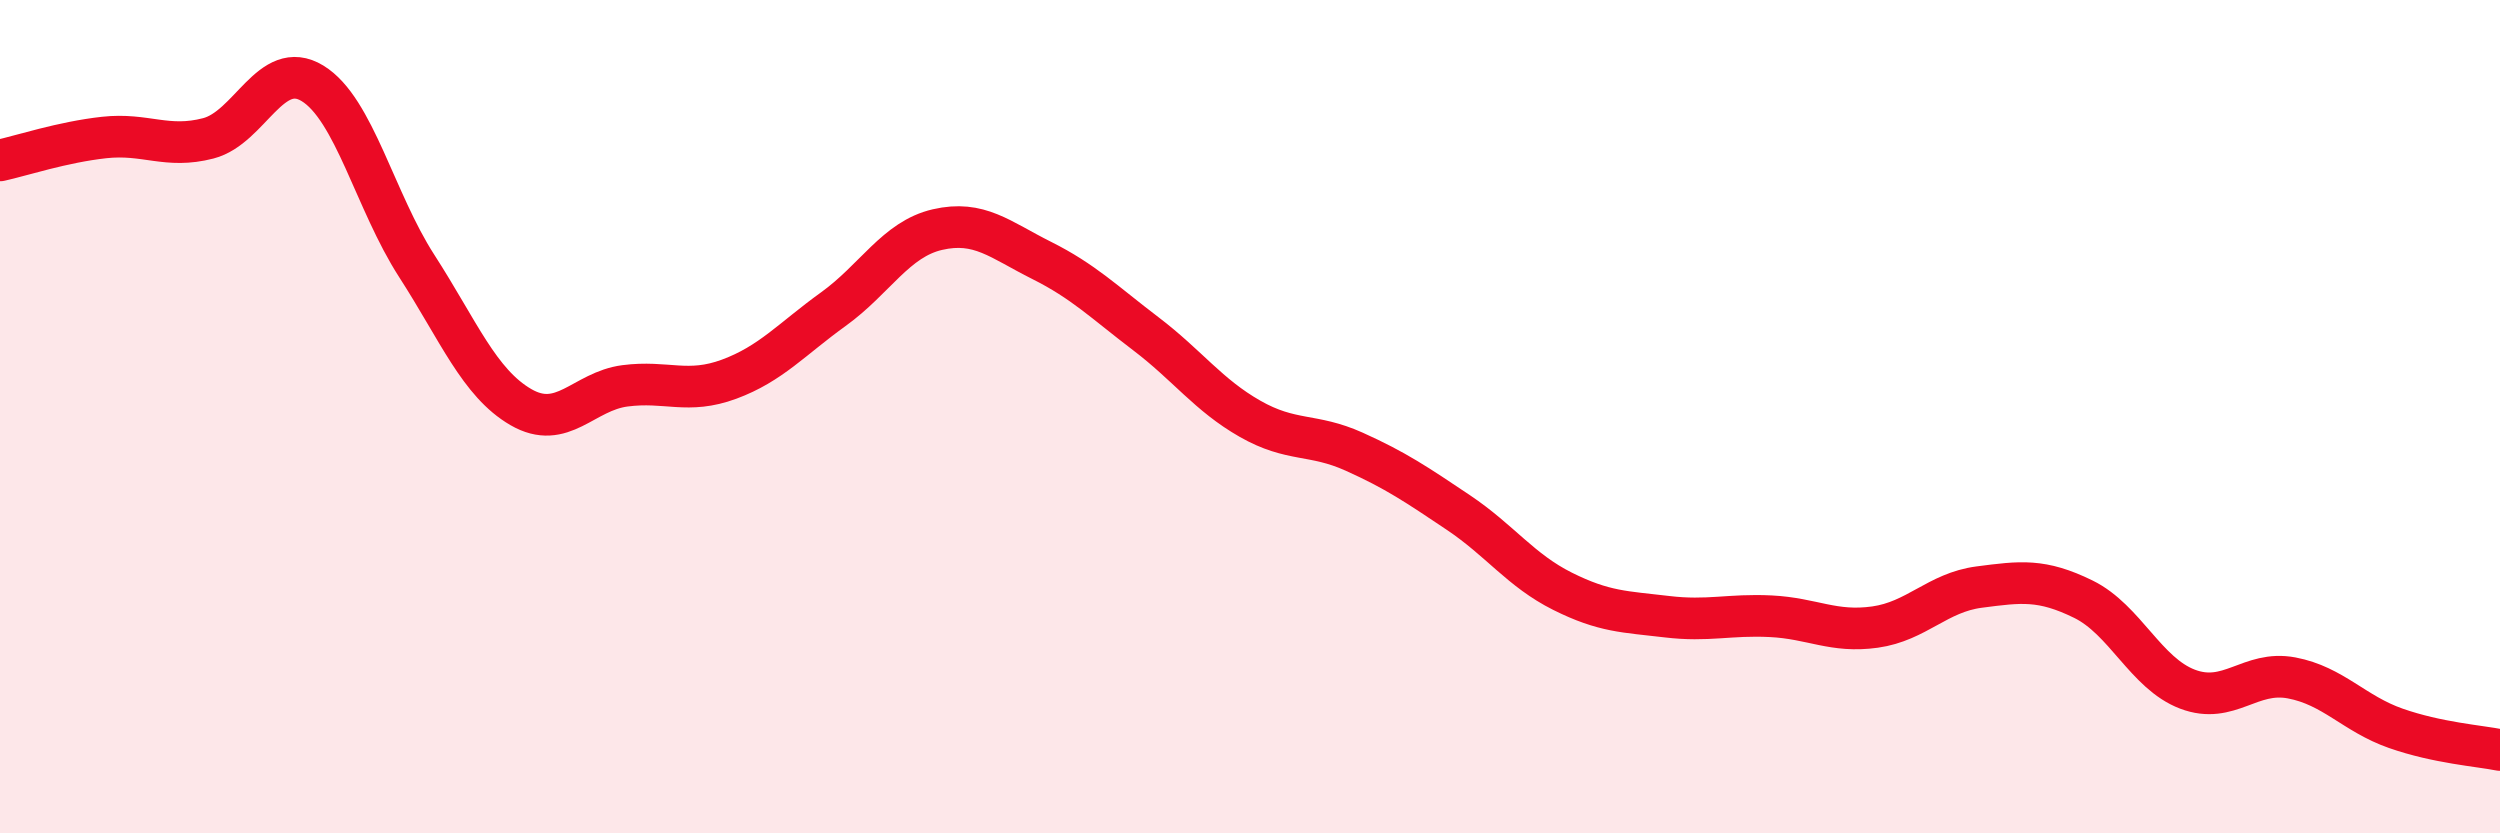 
    <svg width="60" height="20" viewBox="0 0 60 20" xmlns="http://www.w3.org/2000/svg">
      <path
        d="M 0,3.85 C 0.5,3.74 1.5,3.41 2.5,3.3 C 3.5,3.19 4,3.58 5,3.32 C 6,3.06 6.5,1.39 7.5,2 C 8.5,2.61 9,4.83 10,6.38 C 11,7.93 11.5,9.19 12.5,9.77 C 13.5,10.35 14,9.39 15,9.26 C 16,9.13 16.5,9.47 17.5,9.1 C 18.5,8.73 19,8.14 20,7.42 C 21,6.7 21.5,5.74 22.5,5.51 C 23.5,5.28 24,5.75 25,6.25 C 26,6.75 26.5,7.25 27.5,8.01 C 28.5,8.77 29,9.48 30,10.05 C 31,10.62 31.5,10.39 32.5,10.84 C 33.5,11.29 34,11.63 35,12.3 C 36,12.97 36.5,13.69 37.5,14.19 C 38.5,14.69 39,14.68 40,14.8 C 41,14.92 41.5,14.74 42.5,14.79 C 43.5,14.84 44,15.19 45,15.05 C 46,14.91 46.5,14.22 47.5,14.09 C 48.5,13.96 49,13.89 50,14.38 C 51,14.87 51.5,16.16 52.5,16.54 C 53.5,16.92 54,16.08 55,16.27 C 56,16.46 56.5,17.13 57.5,17.48 C 58.5,17.83 59.5,17.9 60,18L60 20L0 20Z"
        fill="#EB0A25"
        opacity="0.1"
        stroke-linecap="round"
        stroke-linejoin="round"
      />
      <path
        d="M 0,3.85 C 0.5,3.74 1.5,3.41 2.5,3.3 C 3.5,3.19 4,3.58 5,3.32 C 6,3.06 6.5,1.39 7.5,2 C 8.5,2.61 9,4.83 10,6.38 C 11,7.93 11.5,9.19 12.5,9.77 C 13.5,10.35 14,9.39 15,9.26 C 16,9.13 16.5,9.47 17.5,9.1 C 18.5,8.73 19,8.14 20,7.42 C 21,6.7 21.5,5.74 22.5,5.51 C 23.5,5.28 24,5.75 25,6.25 C 26,6.75 26.5,7.25 27.5,8.01 C 28.5,8.77 29,9.48 30,10.05 C 31,10.62 31.5,10.39 32.5,10.84 C 33.5,11.29 34,11.63 35,12.3 C 36,12.97 36.5,13.69 37.5,14.19 C 38.5,14.69 39,14.68 40,14.8 C 41,14.92 41.5,14.74 42.5,14.79 C 43.5,14.84 44,15.19 45,15.05 C 46,14.91 46.5,14.22 47.5,14.09 C 48.5,13.96 49,13.89 50,14.38 C 51,14.87 51.5,16.16 52.5,16.54 C 53.5,16.92 54,16.08 55,16.27 C 56,16.46 56.5,17.13 57.5,17.48 C 58.5,17.83 59.5,17.9 60,18"
        stroke="#EB0A25"
        stroke-width="1"
        fill="none"
        stroke-linecap="round"
        stroke-linejoin="round"
      />
    </svg>
  